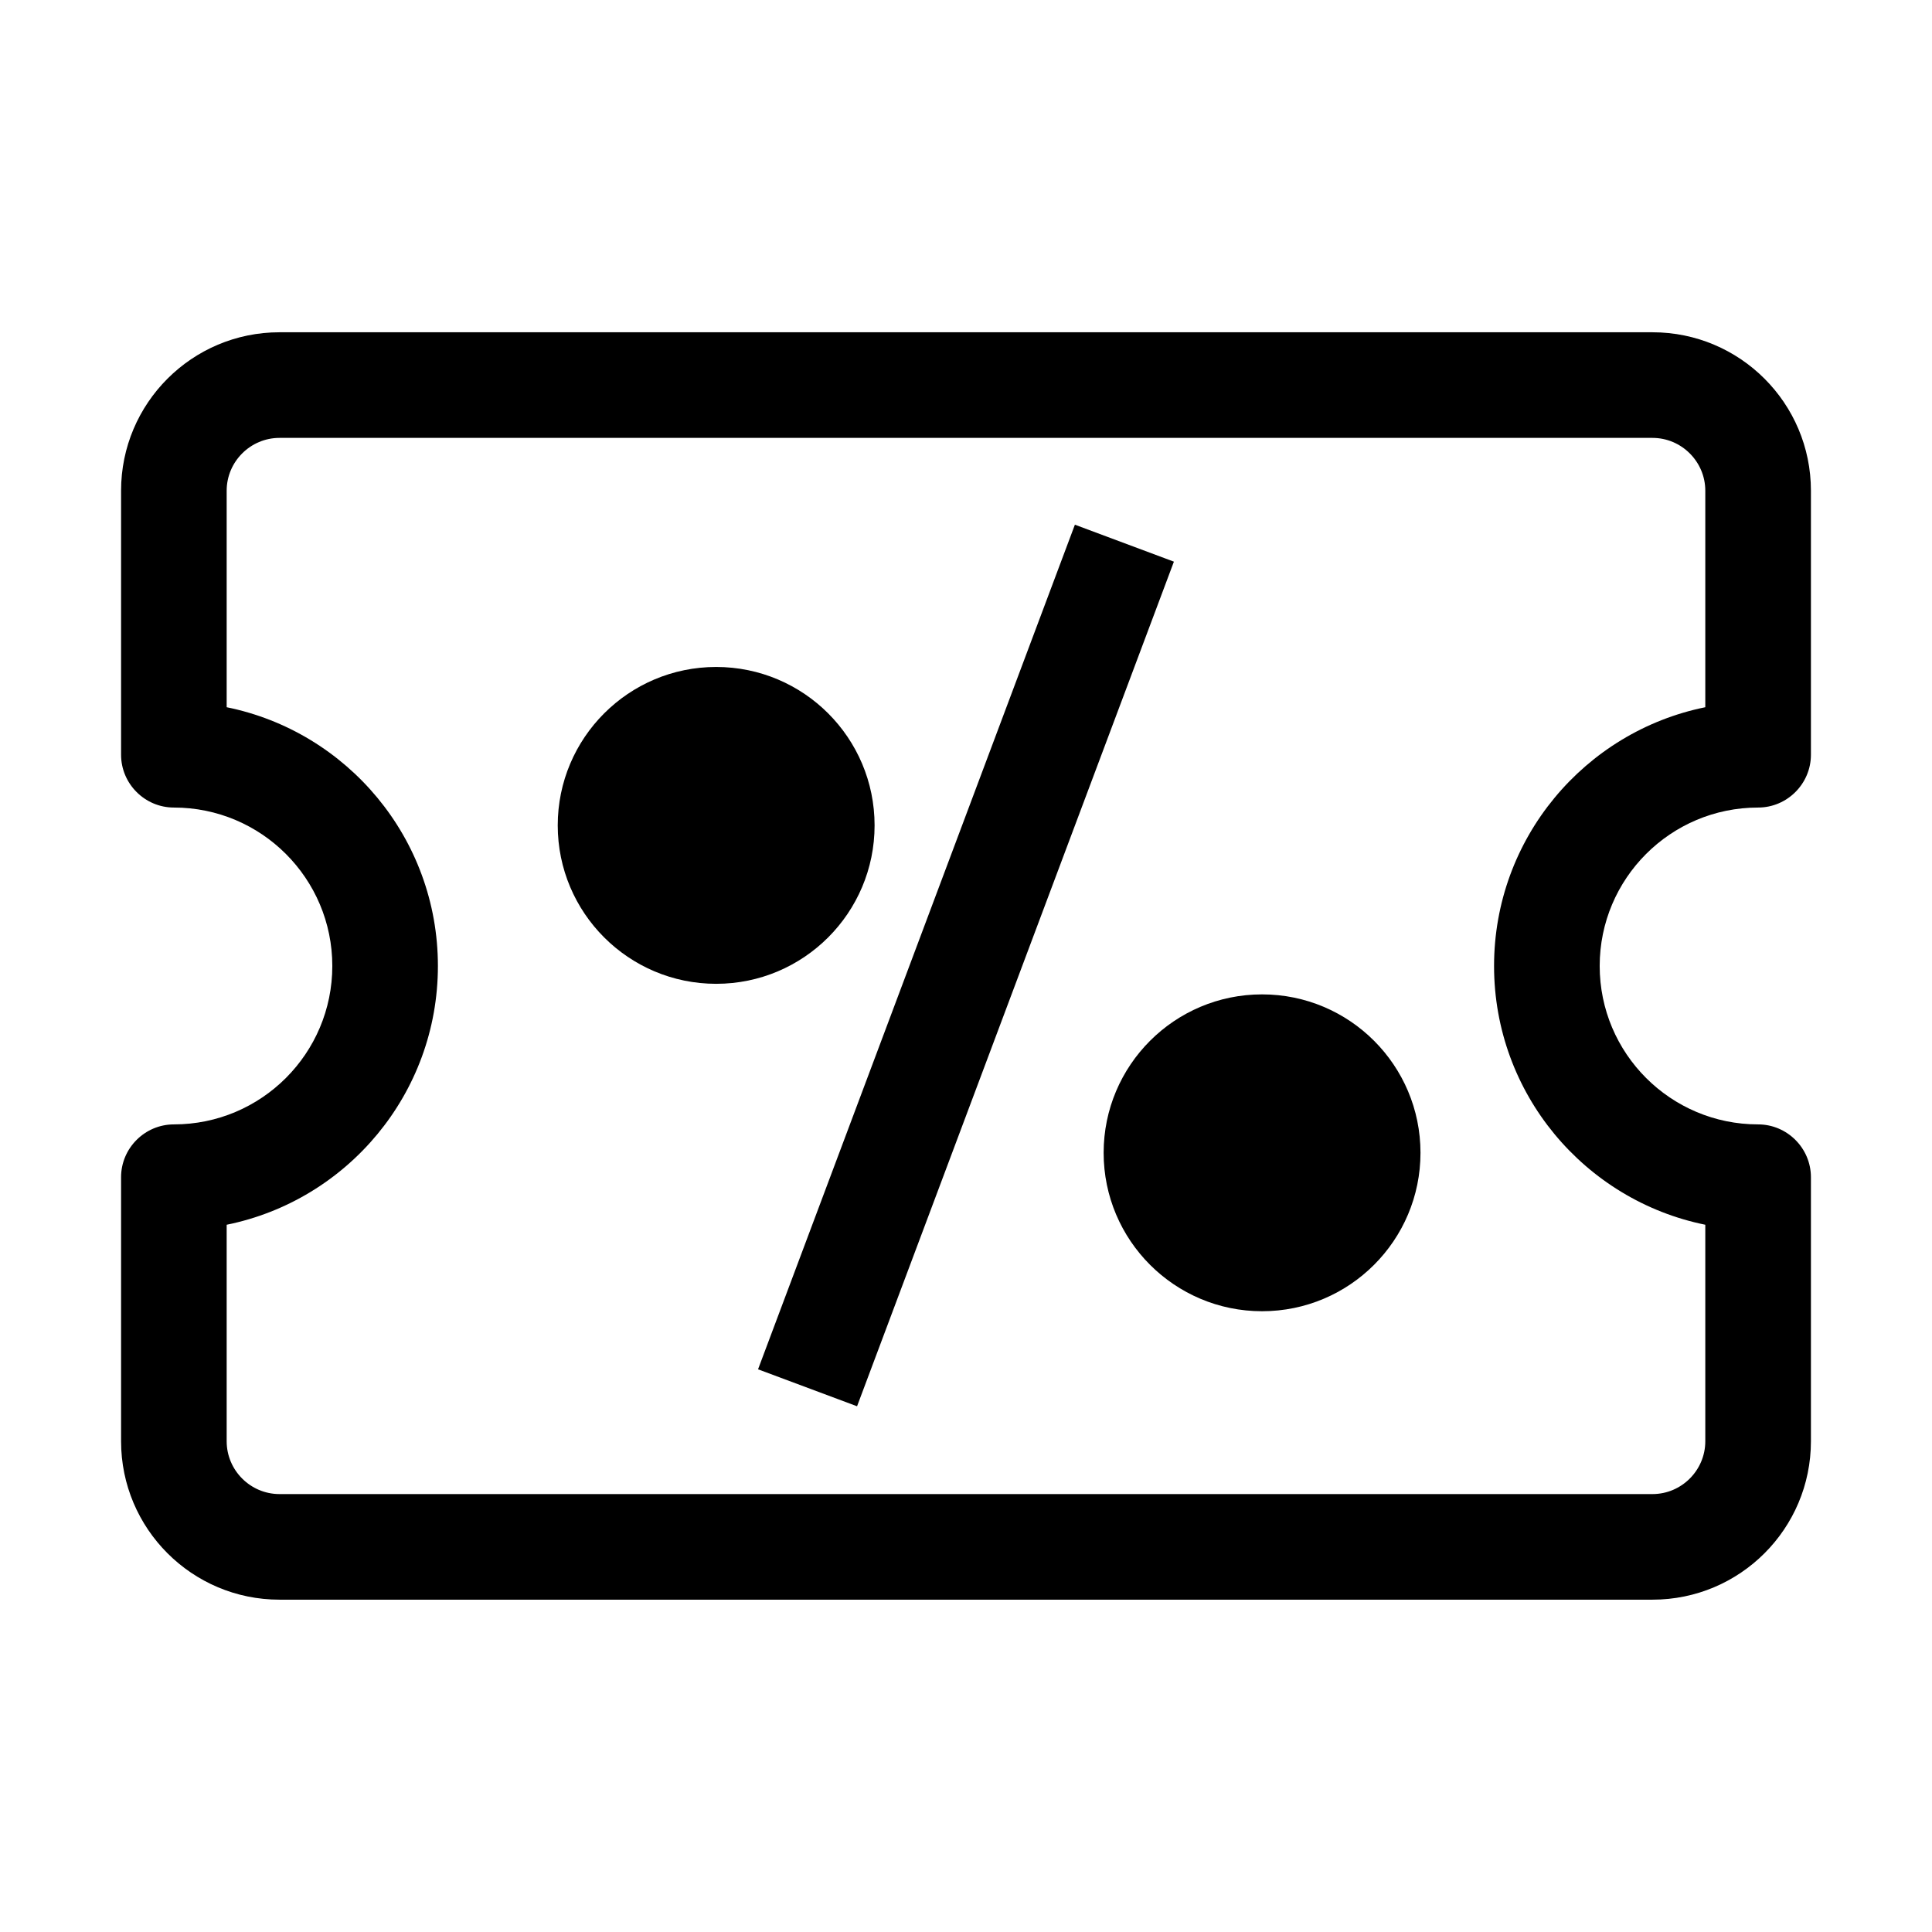 <?xml version="1.0" encoding="UTF-8"?>
<!-- Uploaded to: SVG Repo, www.svgrepo.com, Generator: SVG Repo Mixer Tools -->
<svg fill="#000000" width="800px" height="800px" version="1.1" viewBox="144 144 512 512" xmlns="http://www.w3.org/2000/svg">
 <g>
  <path d="m581.93 567.93h-363.86c-23.18 0-41.984-18.805-41.984-41.984v-69.973c0-7.695 6.297-13.996 13.996-13.996 23.18 0 41.984-18.805 41.984-41.984 0-23.18-18.805-41.984-41.984-41.984-7.695 0-13.996-6.297-13.996-13.996v-69.973c0-23.18 18.805-41.984 41.984-41.984h363.86c23.18 0 41.984 18.805 41.984 41.984v69.973c0 7.695-6.297 13.996-13.996 13.996-23.18 0-41.984 18.805-41.984 41.984 0 23.18 18.805 41.984 41.984 41.984 7.695 0 13.996 6.297 13.996 13.996v69.973c0 23.18-18.805 41.984-41.984 41.984zm-377.86-99.359v57.379c0 7.695 6.297 13.996 13.996 13.996h363.86c7.695 0 13.996-6.297 13.996-13.996v-57.379c-31.926-6.473-55.98-34.723-55.98-68.574s24.055-62.102 55.98-68.574v-57.379c0-7.695-6.297-13.996-13.996-13.996h-363.86c-7.695 0-13.996 6.297-13.996 13.996v57.379c31.926 6.473 55.98 34.723 55.98 68.574s-24.055 62.102-55.98 68.574z"/>
  <path d="m344.89 506.88 83.969-223.83 26.238 9.797-83.969 223.83z"/>
  <path d="m333.79 404.72c-23.18 0-41.984-18.805-41.984-41.984 0-23.18 18.805-41.984 41.984-41.984 23.18 0 41.984 18.805 41.984 41.984 0 23.18-18.805 41.984-41.984 41.984z"/>
  <path d="m478.46 491.49c-23.18 0-41.984-18.805-41.984-41.984 0-23.18 18.805-41.984 41.984-41.984 23.18 0 41.984 18.805 41.984 41.984 0 23.18-18.805 41.984-41.984 41.984z"/>
 </g>
</svg>